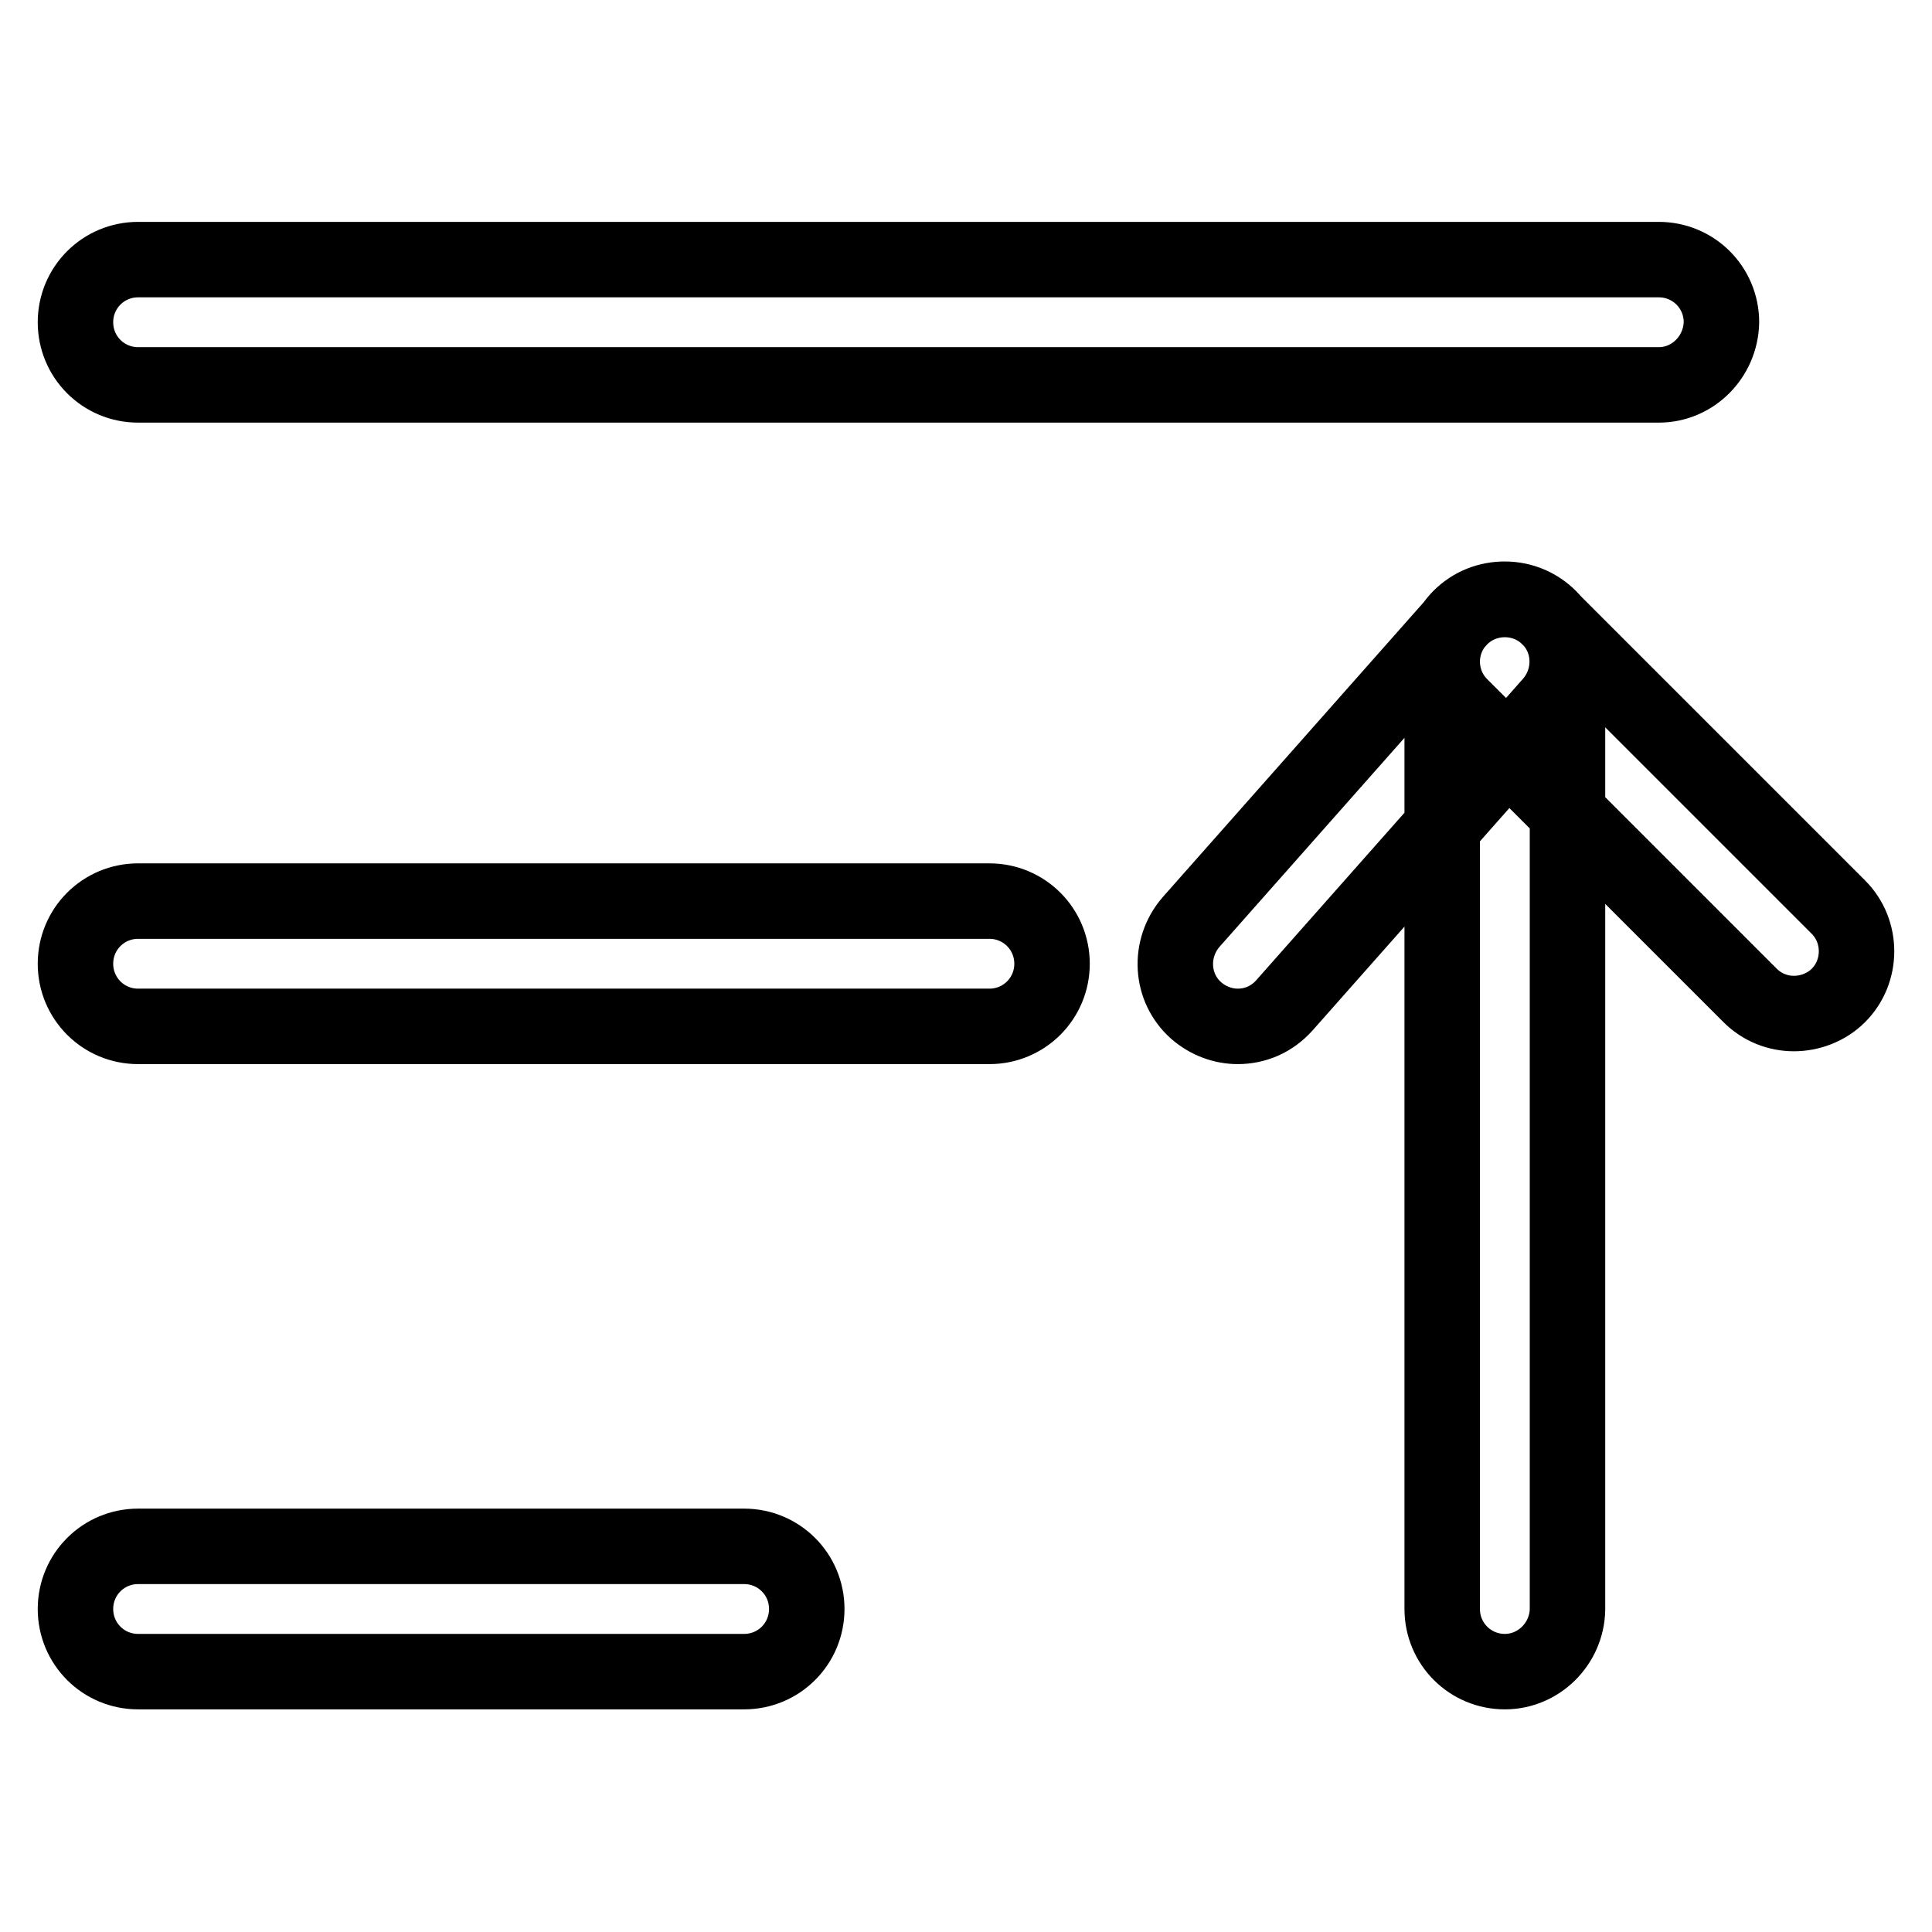 <?xml version="1.0" encoding="utf-8"?>
<!-- Svg Vector Icons : http://www.onlinewebfonts.com/icon -->
<!DOCTYPE svg PUBLIC "-//W3C//DTD SVG 1.1//EN" "http://www.w3.org/Graphics/SVG/1.1/DTD/svg11.dtd">
<svg version="1.1" xmlns="http://www.w3.org/2000/svg" xmlns:xlink="http://www.w3.org/1999/xlink" x="0px" y="0px" viewBox="0 0 256 256" enable-background="new 0 0 256 256" xml:space="preserve">
<g> <path stroke-width="10" fill-opacity="0" stroke="#000000"  d="M219.8,51H18.3c-4.6,0-8.3-3.7-8.3-8.3c0-4.6,3.7-8.3,8.3-8.3h201.5c4.6,0,8.3,3.7,8.3,8.3 C228,47.3,224.3,51,219.8,51z M131.1,136H18.3c-4.6,0-8.3-3.7-8.3-8.3c0-4.6,3.7-8.3,8.3-8.3h112.8c4.6,0,8.3,3.7,8.3,8.3 C139.4,132.3,135.7,136,131.1,136z M98.6,221.5H18.3c-4.6,0-8.3-3.7-8.3-8.3c0-4.6,3.7-8.3,8.3-8.3h80.3c4.6,0,8.3,3.7,8.3,8.3 C106.9,217.8,103.2,221.5,98.6,221.5z M164,136c-1.9,0-3.9-0.7-5.5-2.1c-3.4-3-3.7-8.2-0.7-11.7l35.4-40c3-3.4,8.3-3.7,11.7-0.7 c3.4,3,3.7,8.2,0.7,11.7l-35.4,40C168.5,135.1,166.3,136,164,136z M237.7,134.3c-2.1,0-4.2-0.8-5.8-2.4l-38.4-38.4 c-3.2-3.2-3.2-8.5,0-11.7c3.2-3.2,8.5-3.2,11.7,0l38.4,38.4c3.2,3.2,3.2,8.5,0,11.7C242,133.5,239.8,134.3,237.7,134.3z  M199.4,221.5c-4.6,0-8.3-3.7-8.3-8.3V87.7c0-4.6,3.7-8.3,8.3-8.3c4.6,0,8.3,3.7,8.3,8.3v125.6 C207.6,217.8,203.9,221.5,199.4,221.5z"/></g>
</svg>
